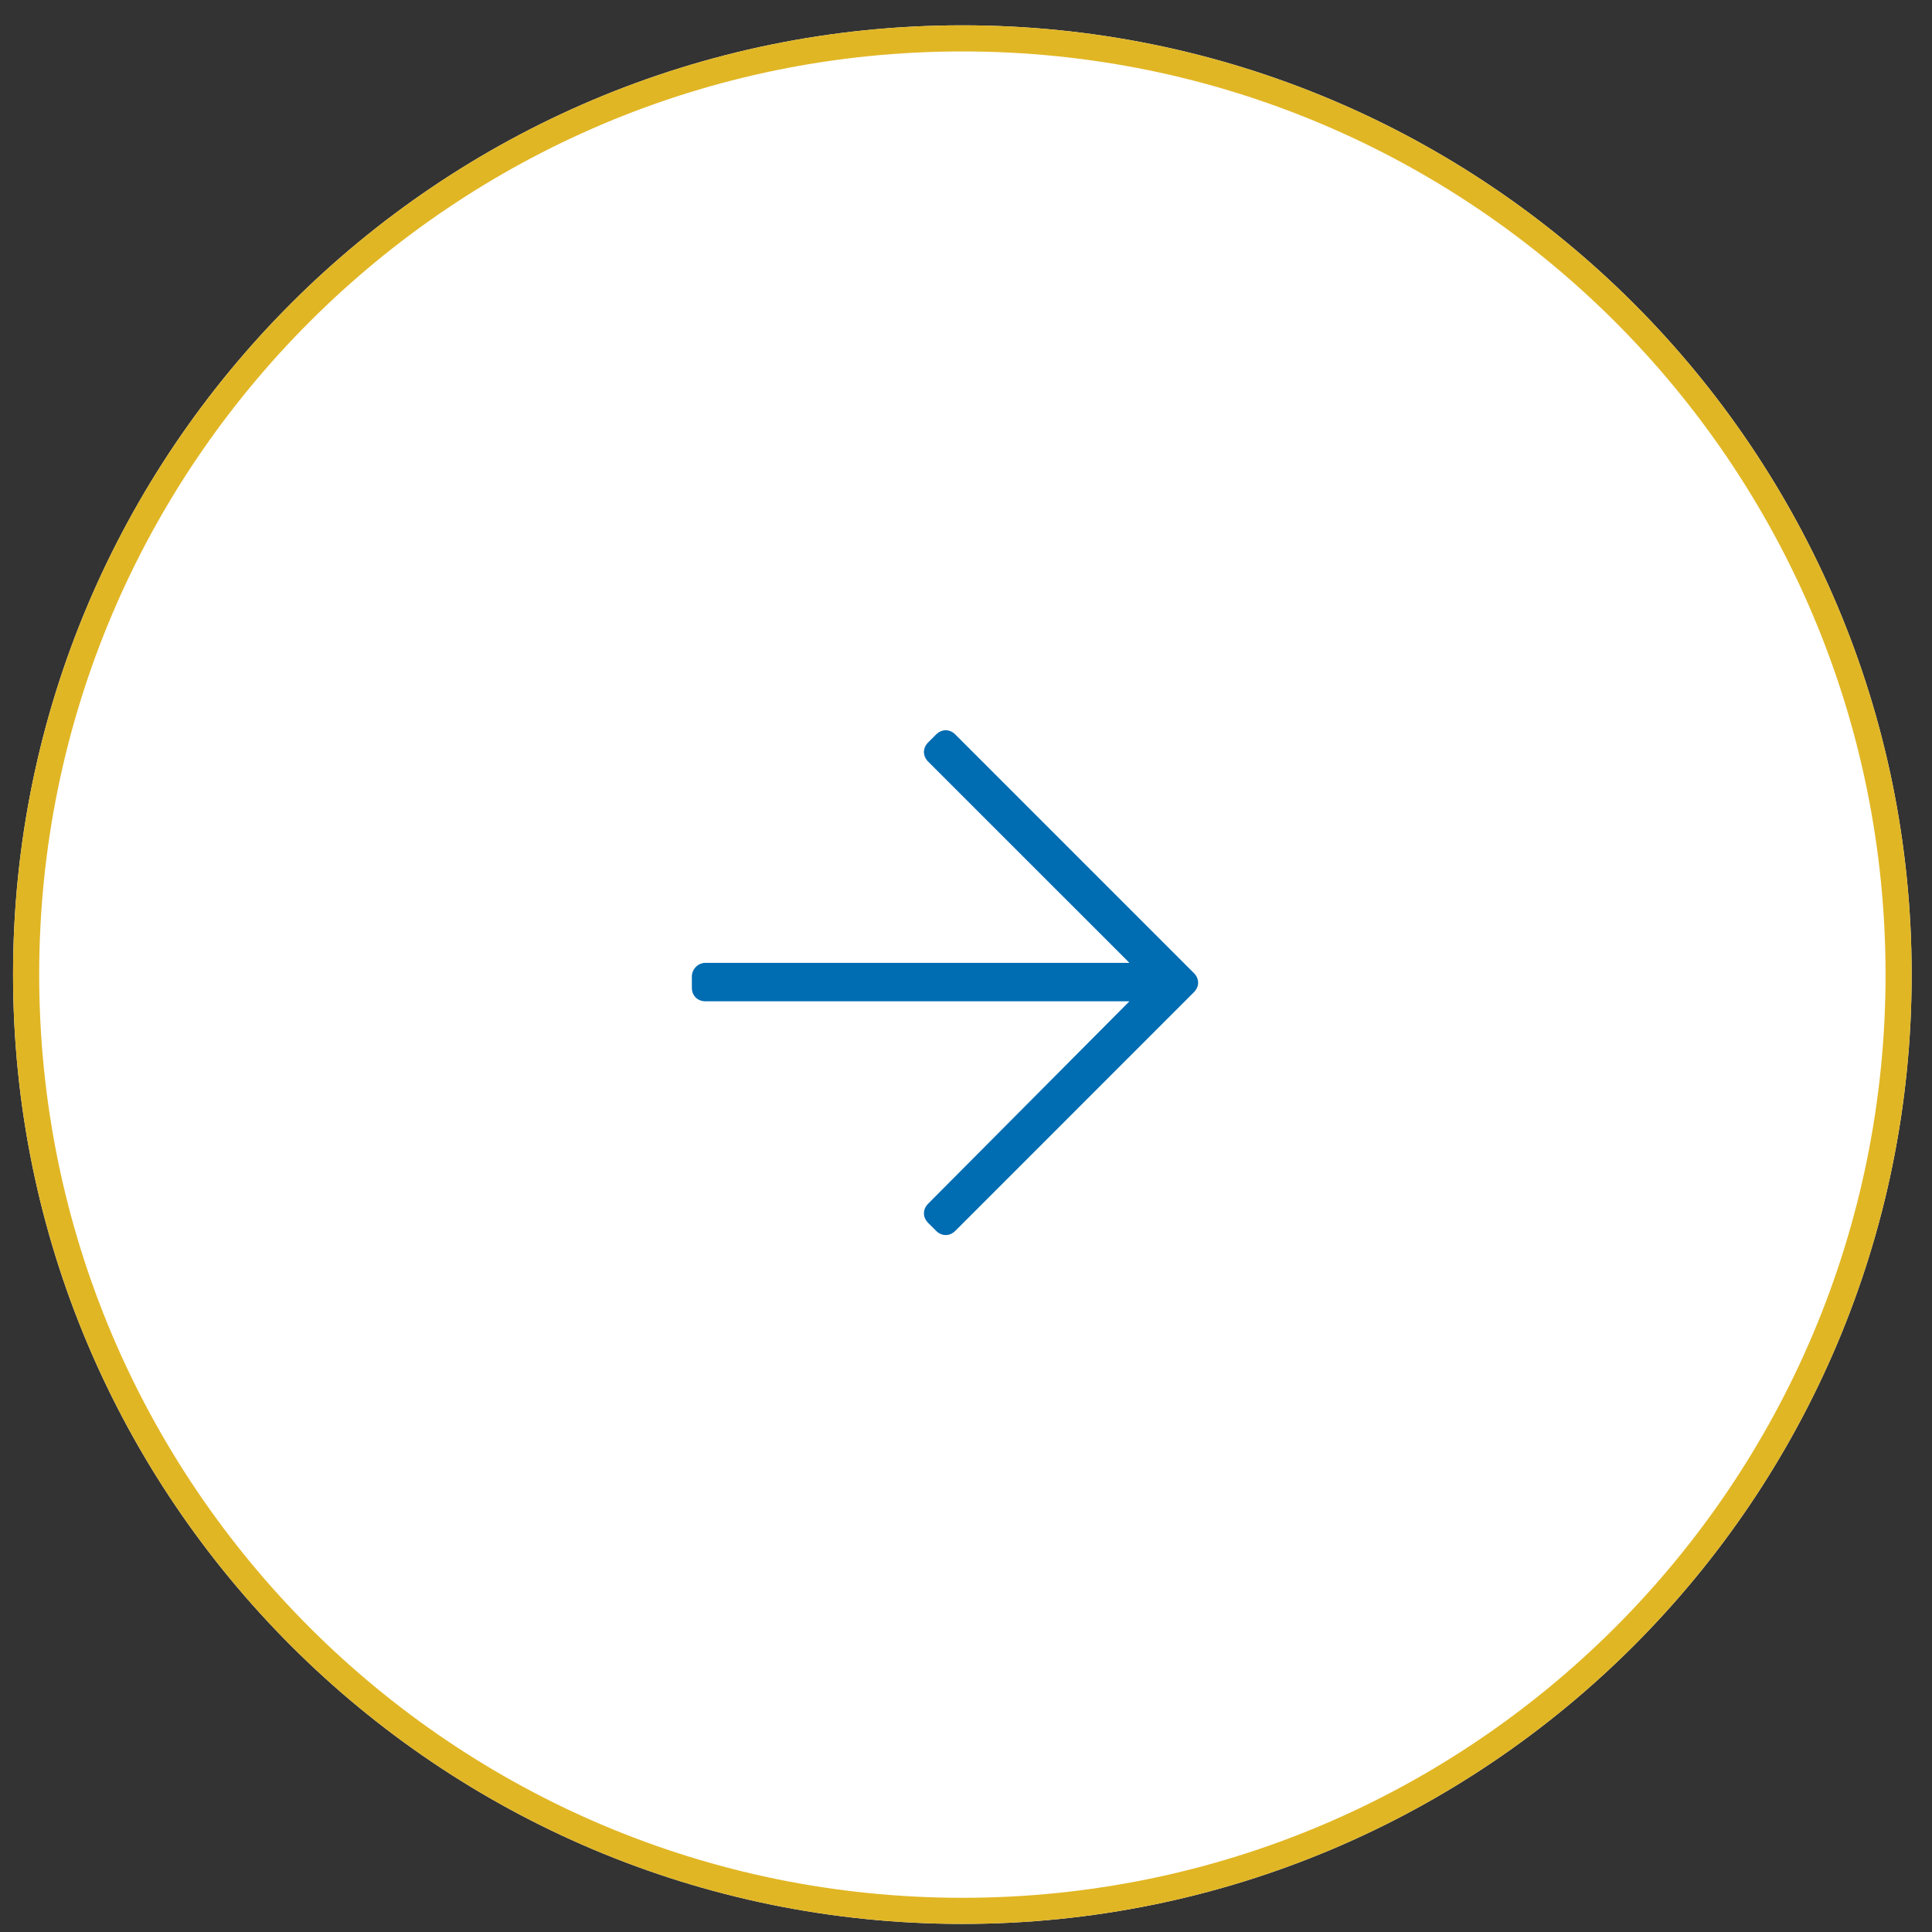<svg width="74" height="74" viewBox="0 0 74 74" fill="none" xmlns="http://www.w3.org/2000/svg">
<rect x="0" y="0" width="74" height="74" fill="#333333" stroke="none"/>
<path fill-rule="evenodd" clip-rule="evenodd" d="M36.861 73.69C56.942 73.69 73.221 57.411 73.221 37.33C73.221 17.249 56.942 0.97 36.861 0.97C16.779 0.97 0.5 17.249 0.5 37.33C0.5 57.411 16.779 73.69 36.861 73.69Z" fill="white"/>
<path fill-rule="evenodd" clip-rule="evenodd" d="M36.861 72.69C56.389 72.69 72.221 56.859 72.221 37.33C72.221 17.801 56.389 1.97 36.861 1.97C17.332 1.97 1.501 17.801 1.501 37.33C1.501 56.859 17.332 72.69 36.861 72.69ZM73.221 37.33C73.221 57.411 56.942 73.69 36.861 73.69C16.779 73.69 0.5 57.411 0.5 37.33C0.5 17.249 16.779 0.97 36.861 0.97C56.942 0.97 73.221 17.249 73.221 37.33Z" fill="#E1B624"/>
<path d="M35.855 28.132C36.071 27.916 36.374 27.916 36.591 28.132L45.728 37.27C45.945 37.486 45.945 37.789 45.728 38.006L36.591 47.144C36.374 47.36 36.071 47.36 35.855 47.144L35.551 46.84C35.335 46.624 35.335 46.321 35.551 46.104L43.26 38.352H27.02C26.717 38.352 26.5 38.136 26.5 37.833V37.4C26.5 37.14 26.717 36.88 27.02 36.88H43.26L35.551 29.172C35.335 28.955 35.335 28.652 35.551 28.436L35.855 28.132Z" fill="#006CB2"/>
</svg>
